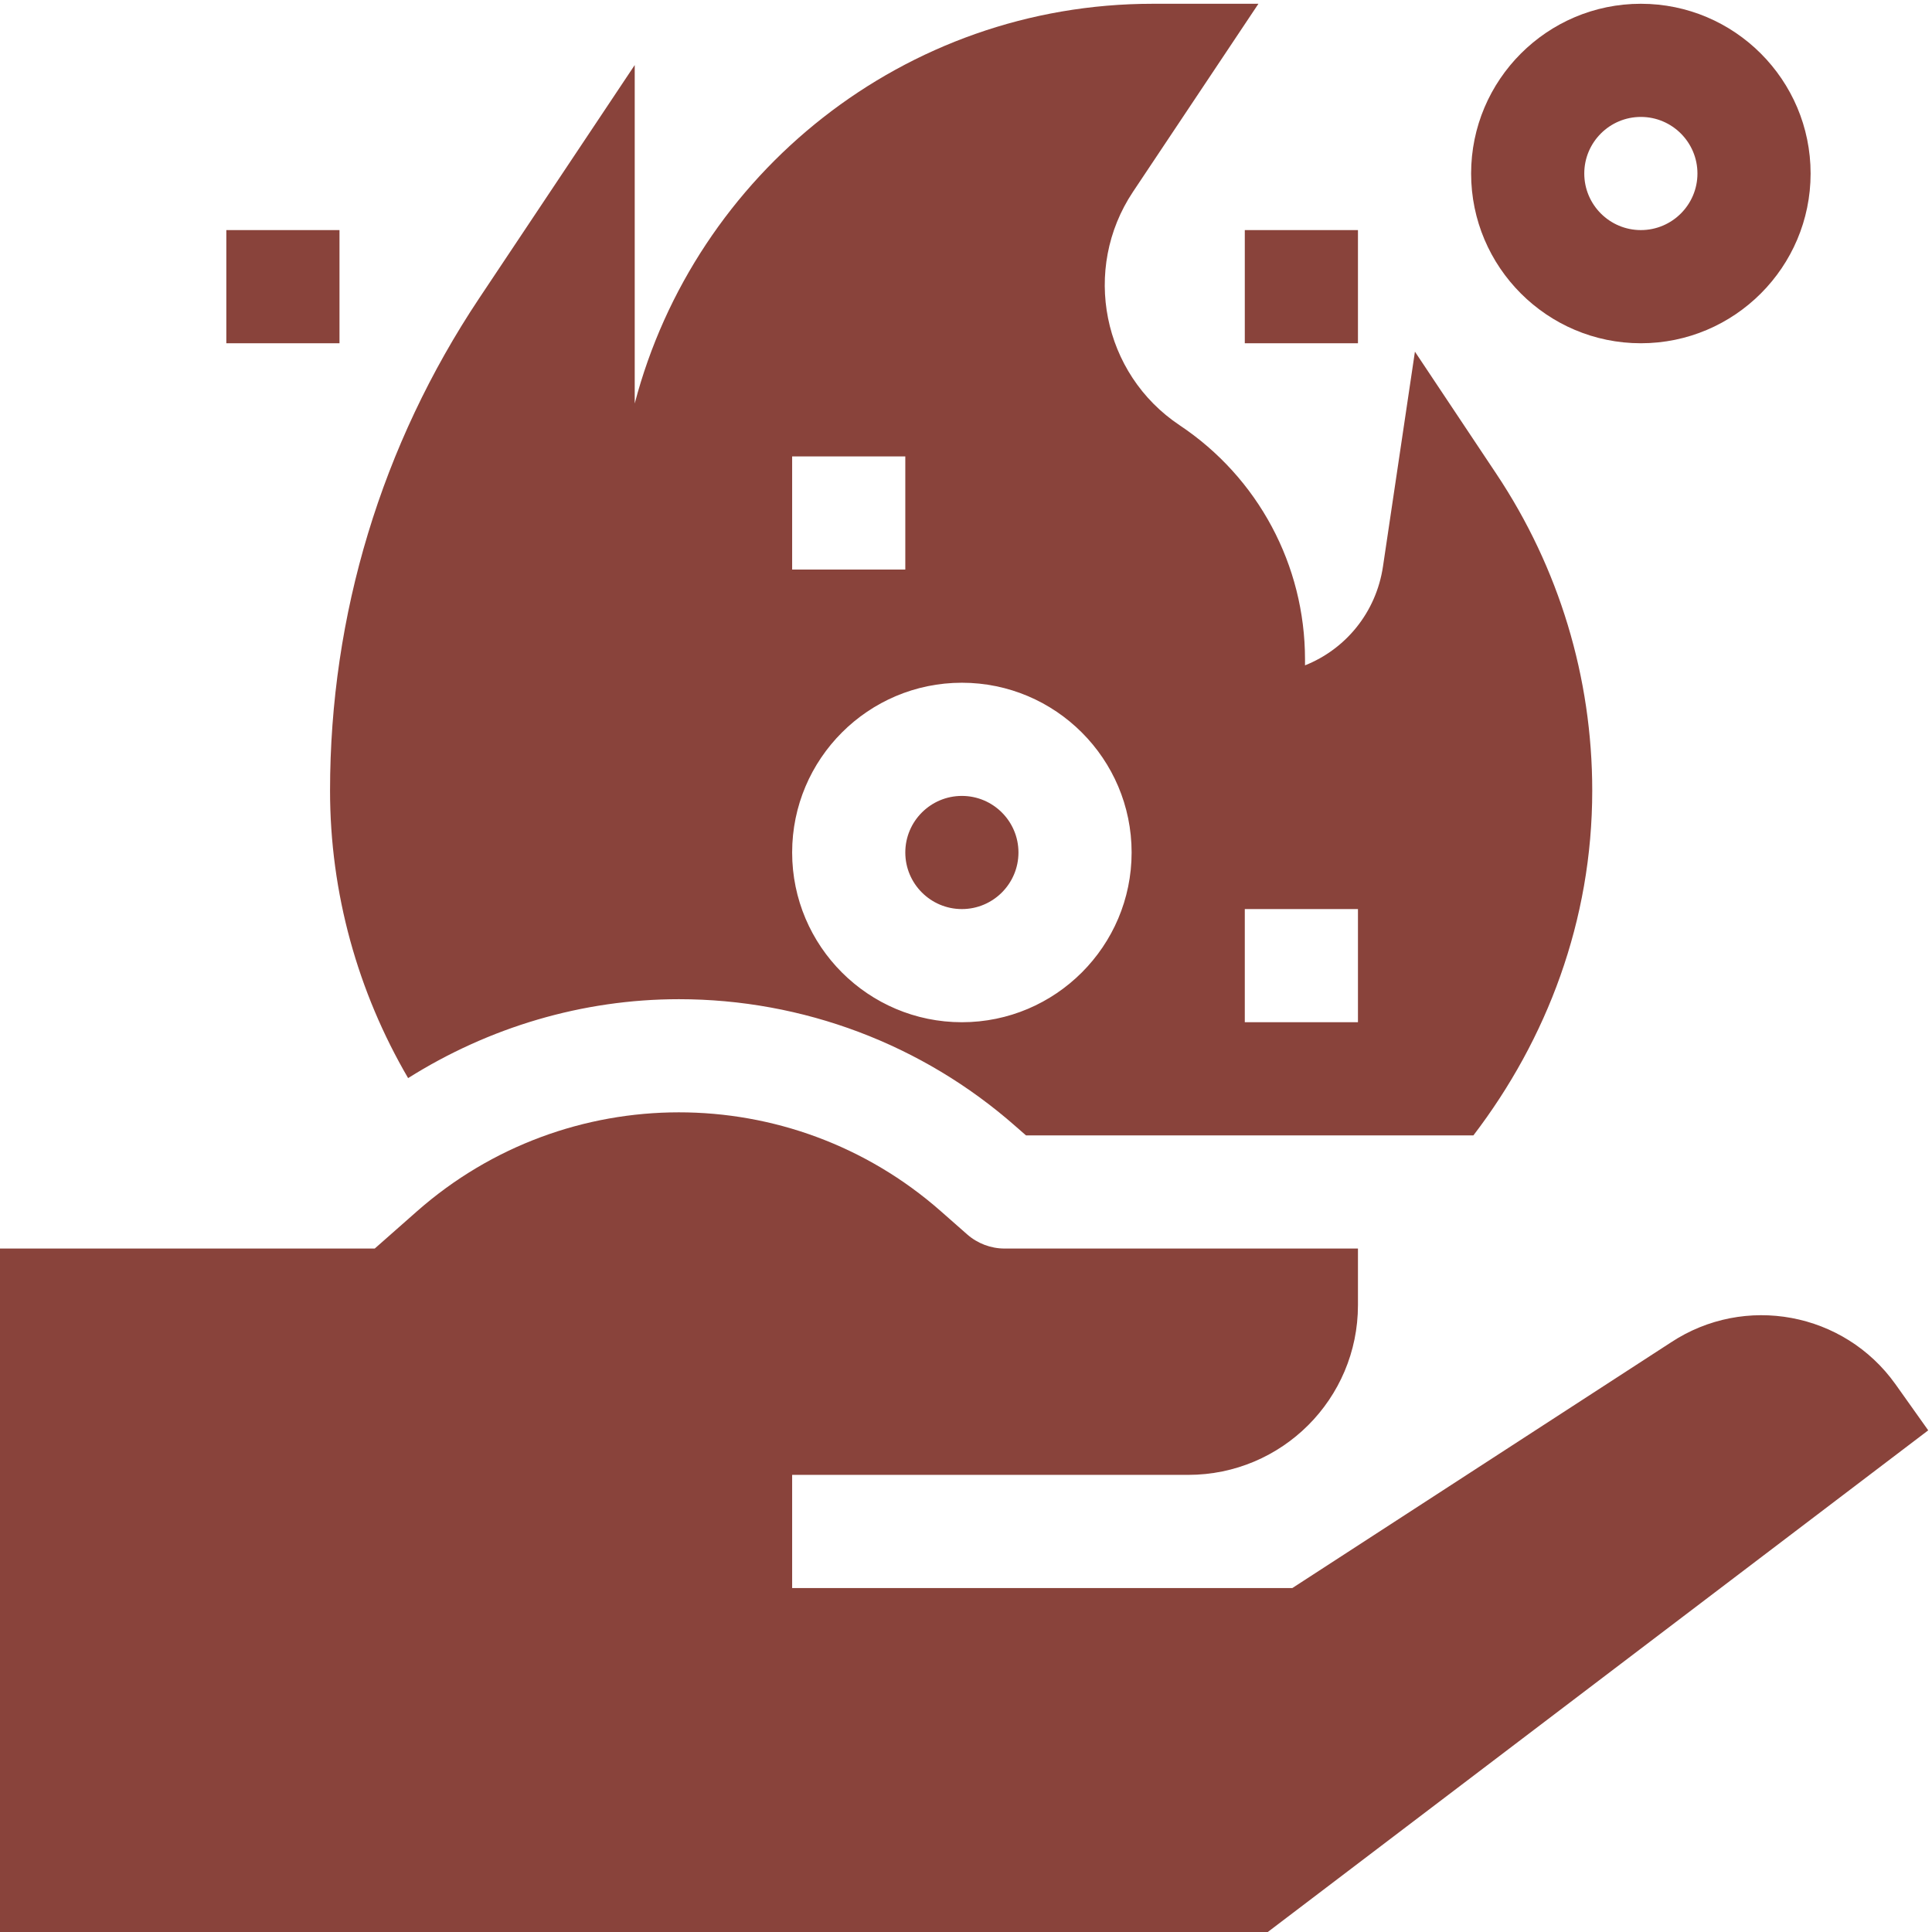 <svg height="300" viewBox="1 0 511.999 511" width="300" xmlns="http://www.w3.org/2000/svg" version="1.1" xmlns:xlink="http://www.w3.org/1999/xlink" xmlns:svgjs="http://svgjs.dev/svgjs"><g width="100%" height="100%" transform="matrix(1,0,0,1,0,0)"><path d="m480.828 45.484c0-24.805-20.18-44.984-44.984-44.984s-44.984 20.18-44.984 44.984 20.18 44.984 44.984 44.984 44.984-20.18 44.984-44.984zm-59.98 0c0-8.273 6.723-14.996 14.996-14.996s14.996 6.723 14.996 14.996-6.723 14.992-14.996 14.992-14.996-6.719-14.996-14.992zm0 0" fill="#89433b" fill-opacity="1" data-original-color="#000000ff" stroke="none" stroke-opacity="1"/><path d="m60.977 60.477h29.992v29.992h-29.992zm0 0" fill="#89433b" fill-opacity="1" data-original-color="#000000ff" stroke="none" stroke-opacity="1"/><path d="m330.883 60.477h29.988v29.992h-29.988zm0 0" fill="#89433b" fill-opacity="1" data-original-color="#000000ff" stroke="none" stroke-opacity="1"/><path d="m0 512.316h335.902l176.098-133.762-8.715-12.266c-13.629-19.059-39.879-23.938-59.445-11.051l-100.352 65.109h-132.562v-29.988h104.961c24.844 0 44.984-20.141 44.984-44.984v-14.996h-93.645c-3.645 0-7.16-1.332-9.914-3.746l-7.043-6.199c-39.695-34.906-99.148-34.863-138.793.098l-11.168 9.848h-100.309zm0 0" fill="#89433b" fill-opacity="1" data-original-color="#000000ff" stroke="none" stroke-opacity="1"/><path d="m255.906 240.414c8.273 0 14.996-6.723 14.996-14.996 0-8.273-6.723-14.992-14.996-14.992-8.27 0-14.992 6.719-14.992 14.992 0 8.273 6.723 14.996 14.992 14.996zm0 0" fill="#89433b" fill-opacity="1" data-original-color="#000000ff" stroke="none" stroke-opacity="1"/><path d="m127.957 78.59c-25.832 38.777-39.492 83.879-39.492 130.441 0 27.172 7.344 53.32 20.688 76.176 21.406-13.469 46.176-20.91 71.77-20.91 32.828 0 64.5 11.934 89.145 33.621l2.828 2.473h118.57c19.465-25.465 31.492-56.895 31.492-91.359 0-29.973-8.785-59.012-25.406-83.949l-21.582-32.387-8.465 56.914c-1.816 12.215-9.914 21.938-20.664 26.215v-1.555c0-25.012-12.418-48.207-33.223-62.07-20.457-13.637-26.008-41.383-12.375-61.855l33.254-49.844h-28.023c-65.824 0-121.305 45.043-137.266 105.93v-89.691zm202.926 161.824h29.988v29.988h-29.988zm-119.957-119.957h29.988v29.988h-29.988zm44.98 59.977c24.809 0 44.984 20.18 44.984 44.984 0 24.805-20.176 44.984-44.984 44.984-24.805 0-44.98-20.18-44.98-44.984 0-24.805 20.176-44.984 44.98-44.984zm0 0" fill="#89433b" fill-opacity="1" data-original-color="#000000ff" stroke="none" stroke-opacity="1"/></g></svg>